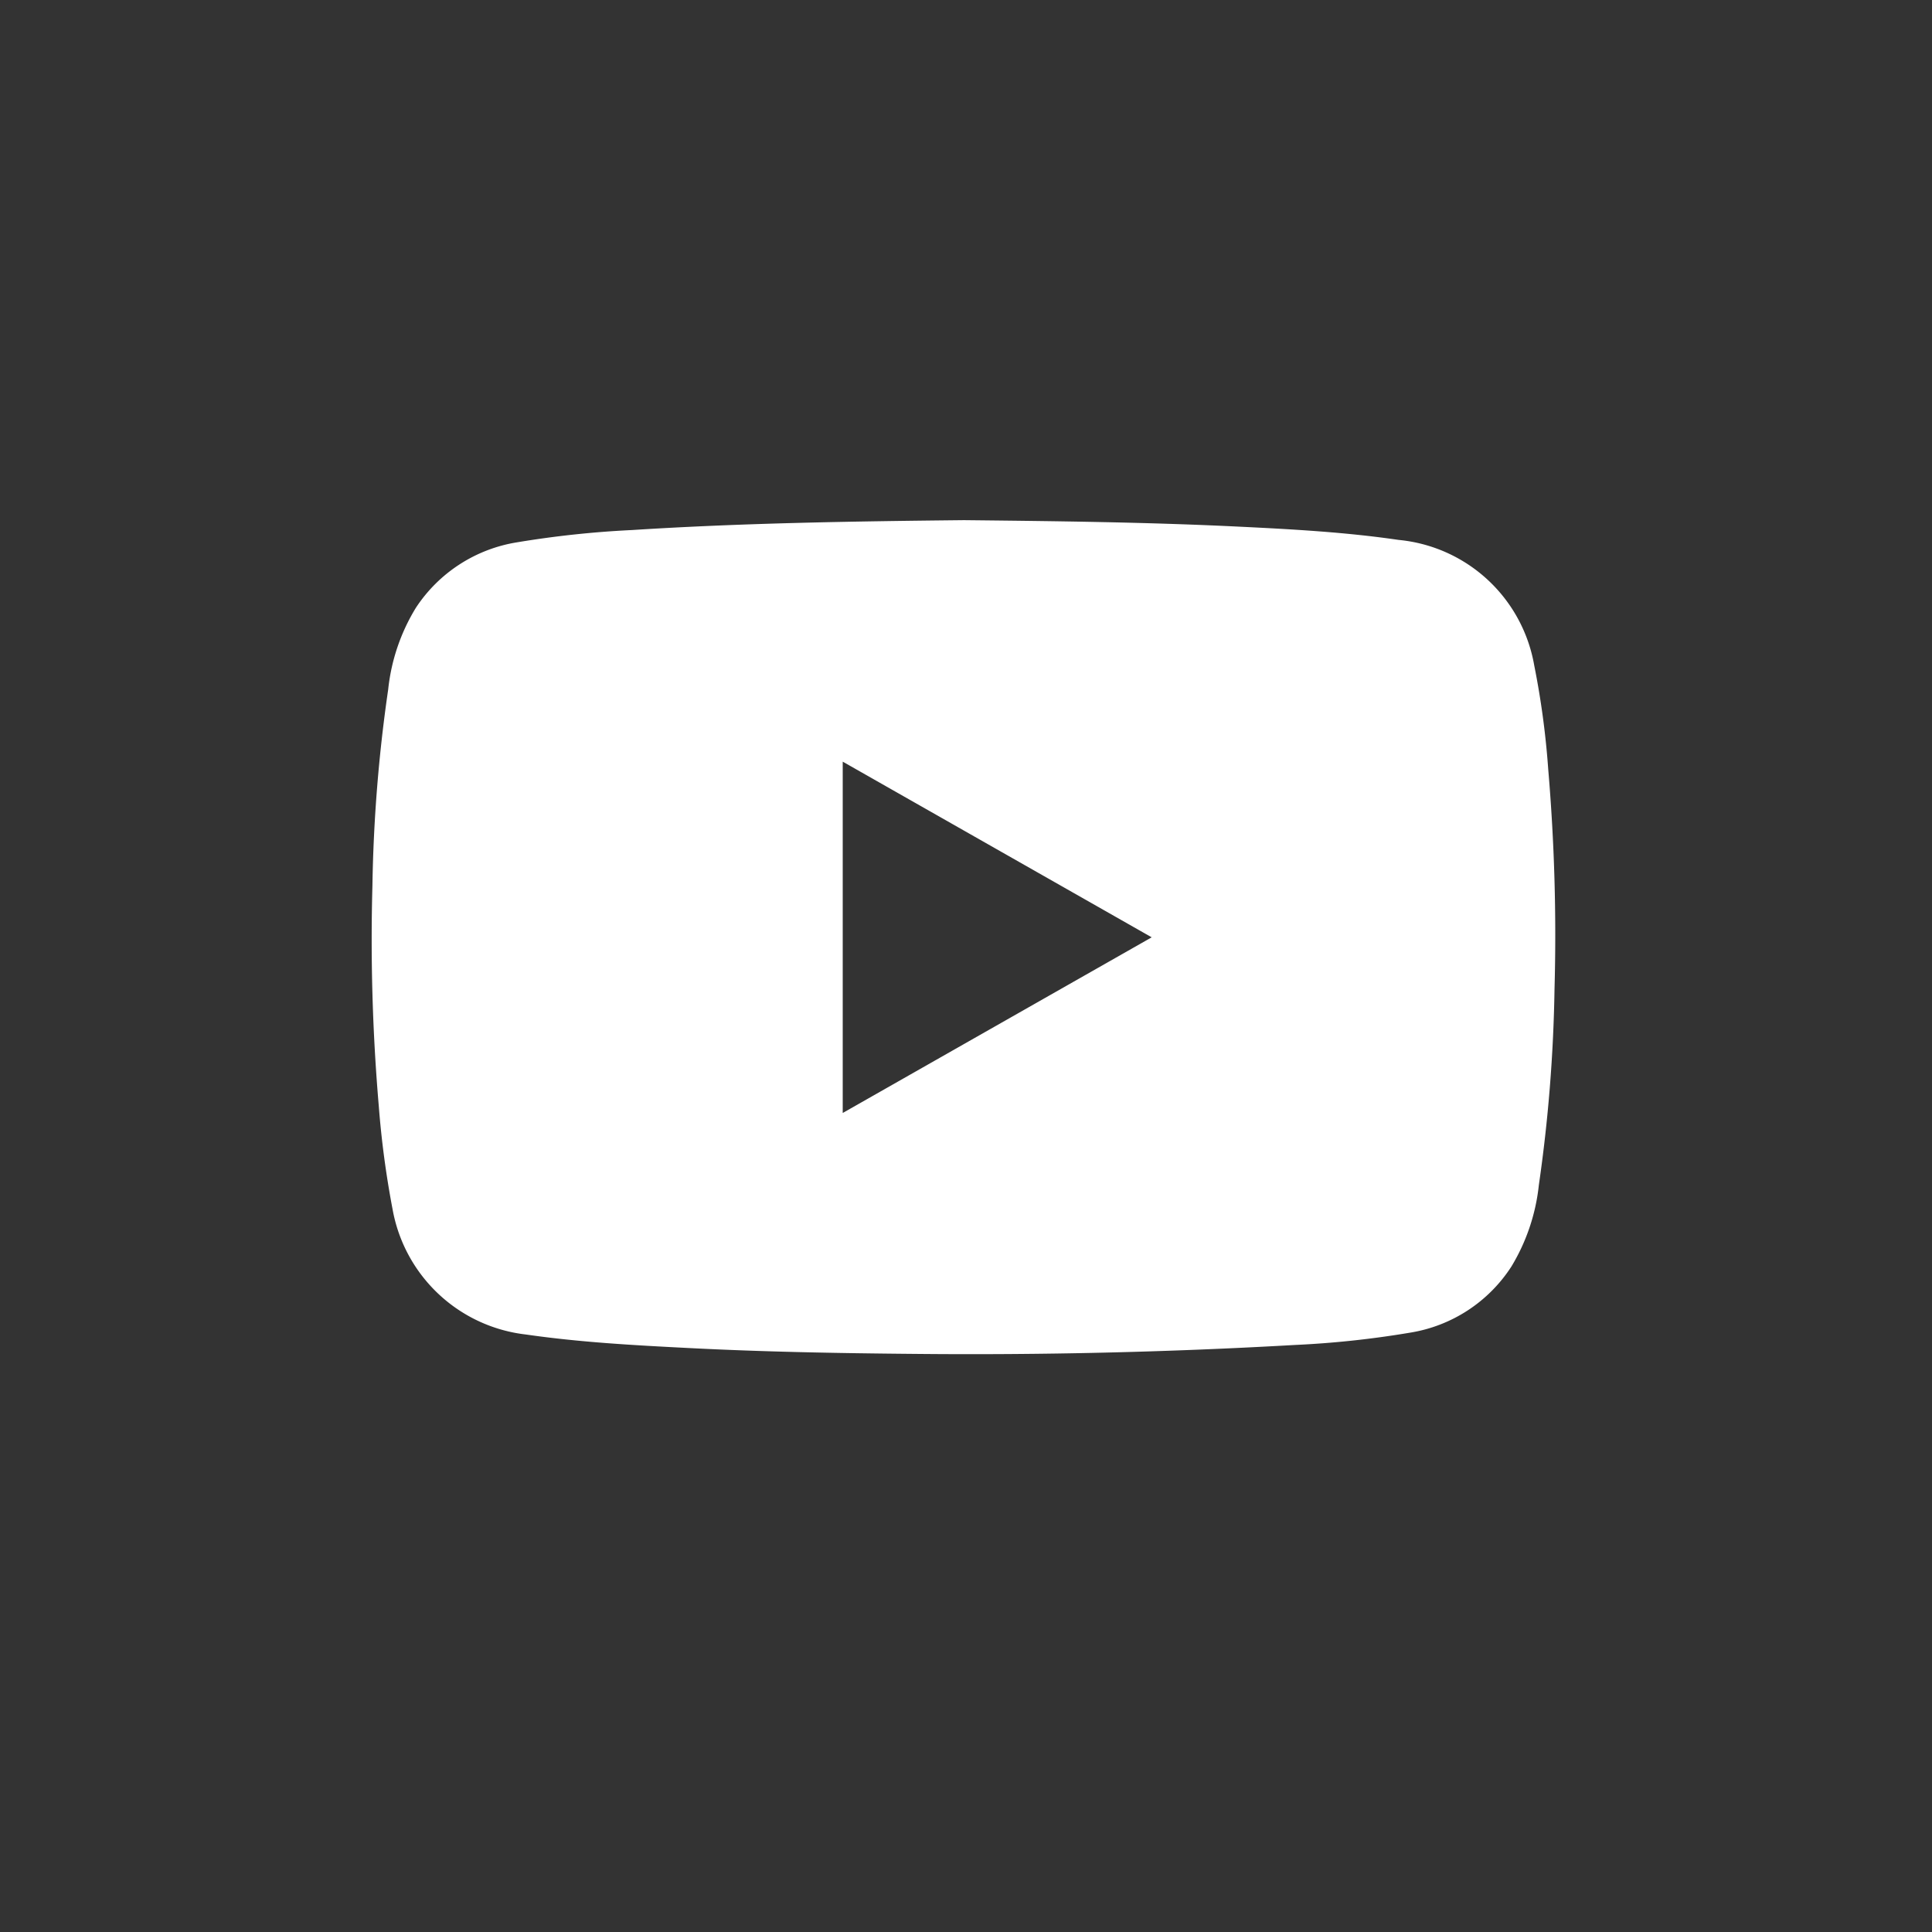 <?xml version="1.0" encoding="utf-8"?>
<svg xmlns="http://www.w3.org/2000/svg" width="26" height="26" viewBox="0 0 26 26">
  <rect x="0" y="0" width="26" height="26" fill="#333333" stroke="none"/>
  <g id="Group_10538" data-name="Group 10538" transform="translate(-194 -58)">
    <g id="Group_6500" data-name="Group 6500" transform="translate(199 65)">
      <path id="Path_173" data-name="Path 173" d="M195.528,1311.105c1.231.013,2.462.027,3.692.087.721.035,1.442.074,2.158.179a2.049,2.049,0,0,1,1.824,1.689,11.1,11.1,0,0,1,.188,1.394,26.322,26.322,0,0,1,.085,2.962,20.651,20.651,0,0,1-.211,2.638,2.659,2.659,0,0,1-.369,1.095,2,2,0,0,1-1.368.891,12.814,12.814,0,0,1-1.546.165q-2.564.146-5.132.12c-1.01-.009-2.02-.027-3.029-.079-.731-.037-1.462-.077-2.189-.182a2.062,2.062,0,0,1-1.793-1.686,12.59,12.59,0,0,1-.186-1.394,26.325,26.325,0,0,1-.085-2.962,20.458,20.458,0,0,1,.212-2.638,2.627,2.627,0,0,1,.373-1.1,2.009,2.009,0,0,1,1.363-.881,13.278,13.278,0,0,1,1.546-.165C192.547,1311.143,194.037,1311.121,195.528,1311.105Zm-1.632,7.978,4.158-2.364-4.158-2.364Z" transform="translate(-187.555 -1311.105)" fill="#fff"/>
    </g>
  </g>
</svg>
